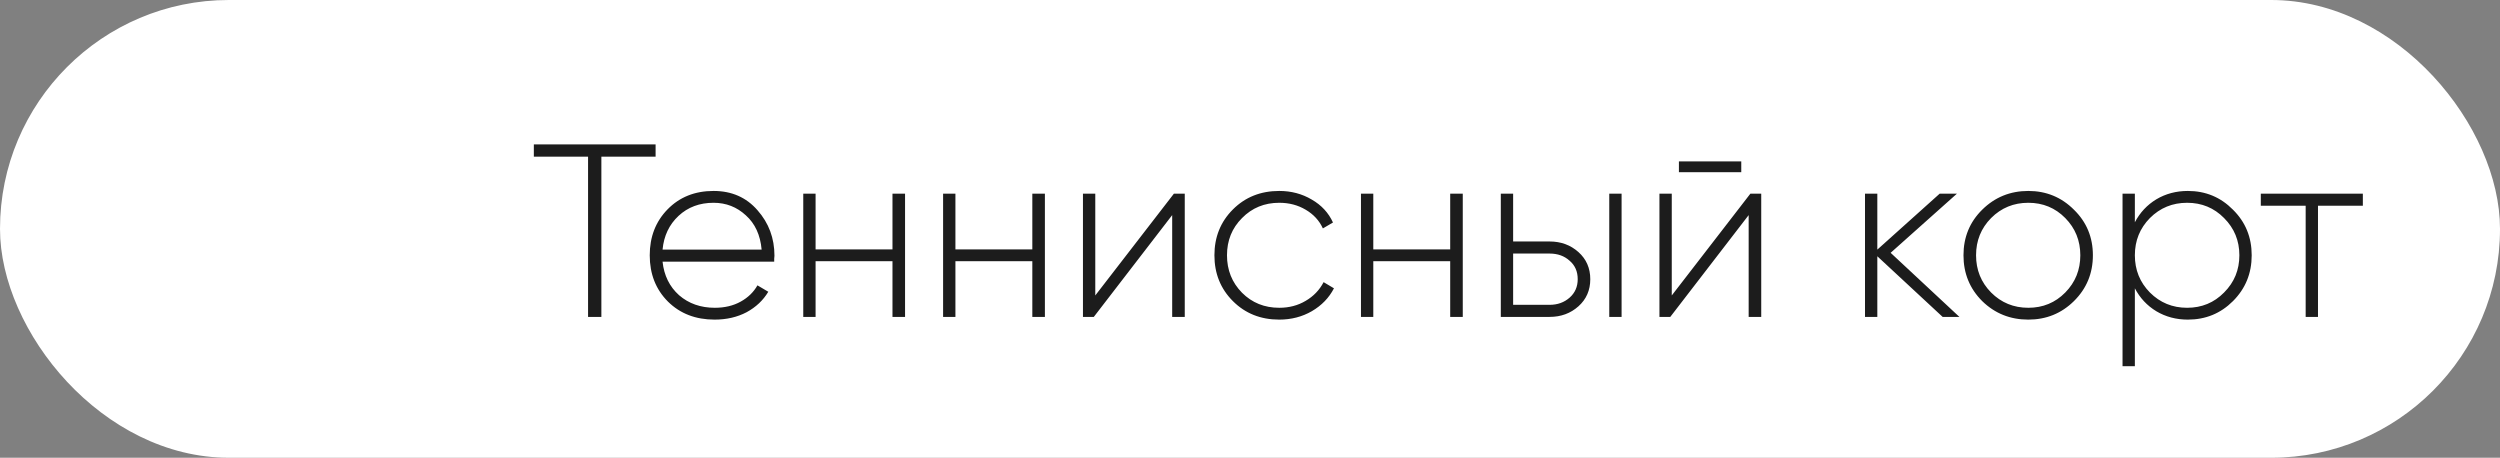 <?xml version="1.0" encoding="UTF-8"?> <svg xmlns="http://www.w3.org/2000/svg" width="142" height="26" viewBox="0 0 142 26" fill="none"><rect x="0" y="0" width="142" height="26" fill="#808080" stroke="none"/> <rect width="142" height="26" rx="13" fill="white"></rect> <path d="M37.238 8.2V8.9H34.158V18H33.402V8.9H30.322V8.2H37.238ZM40.531 10.846C41.557 10.846 42.388 11.21 43.023 11.938C43.667 12.666 43.989 13.529 43.989 14.528C43.989 14.565 43.984 14.621 43.975 14.696C43.975 14.771 43.975 14.827 43.975 14.864H37.633C37.717 15.648 38.029 16.283 38.571 16.768C39.121 17.244 39.798 17.482 40.601 17.482C41.161 17.482 41.651 17.365 42.071 17.132C42.491 16.899 42.808 16.591 43.023 16.208L43.639 16.572C43.349 17.057 42.939 17.445 42.407 17.734C41.875 18.014 41.268 18.154 40.587 18.154C39.513 18.154 38.631 17.813 37.941 17.132C37.25 16.441 36.905 15.564 36.905 14.5C36.905 13.455 37.241 12.587 37.913 11.896C38.594 11.196 39.467 10.846 40.531 10.846ZM40.531 11.518C39.737 11.518 39.075 11.765 38.543 12.26C38.011 12.755 37.707 13.394 37.633 14.178H43.261C43.186 13.347 42.887 12.699 42.365 12.232C41.851 11.756 41.24 11.518 40.531 11.518ZM50.693 11H51.407V18H50.693V14.836H46.325V18H45.625V11H46.325V14.164H50.693V11ZM58.636 11H59.35V18H58.636V14.836H54.268V18H53.568V11H54.268V14.164H58.636V11ZM66.678 11H67.294V18H66.58V12.218L62.128 18H61.512V11H62.212V16.782L66.678 11ZM72.661 18.154C71.606 18.154 70.729 17.804 70.029 17.104C69.329 16.404 68.979 15.536 68.979 14.5C68.979 13.464 69.329 12.596 70.029 11.896C70.729 11.196 71.606 10.846 72.661 10.846C73.342 10.846 73.958 11.009 74.509 11.336C75.06 11.653 75.461 12.087 75.713 12.638L75.139 12.974C74.934 12.526 74.607 12.171 74.159 11.91C73.72 11.649 73.221 11.518 72.661 11.518C71.821 11.518 71.116 11.807 70.547 12.386C69.978 12.955 69.693 13.66 69.693 14.5C69.693 15.34 69.978 16.049 70.547 16.628C71.116 17.197 71.821 17.482 72.661 17.482C73.221 17.482 73.72 17.351 74.159 17.09C74.607 16.829 74.948 16.474 75.181 16.026L75.769 16.376C75.489 16.917 75.069 17.351 74.509 17.678C73.958 17.995 73.342 18.154 72.661 18.154ZM82.371 11H83.085V18H82.371V14.836H78.003V18H77.303V11H78.003V14.164H82.371V11ZM88.018 13.716C88.662 13.716 89.208 13.917 89.656 14.318C90.104 14.719 90.328 15.233 90.328 15.858C90.328 16.483 90.104 16.997 89.656 17.398C89.208 17.799 88.662 18 88.018 18H85.246V11H85.946V13.716H88.018ZM91.406 11H92.106V18H91.406V11ZM88.018 17.314C88.466 17.314 88.844 17.179 89.152 16.908C89.46 16.637 89.614 16.287 89.614 15.858C89.614 15.419 89.46 15.069 89.152 14.808C88.853 14.537 88.475 14.402 88.018 14.402H85.946V17.314H88.018ZM95.362 9.782V9.166H98.904V9.782H95.362ZM99.422 11H100.038V18H99.324V12.218L94.872 18H94.256V11H94.956V16.782L99.422 11ZM111.294 18H110.342L106.632 14.556V18H105.932V11H106.632V14.178L110.174 11H111.154L107.388 14.36L111.294 18ZM115.208 18.154C114.181 18.154 113.308 17.804 112.59 17.104C111.88 16.395 111.526 15.527 111.526 14.5C111.526 13.473 111.88 12.61 112.59 11.91C113.308 11.201 114.181 10.846 115.208 10.846C116.225 10.846 117.088 11.201 117.798 11.91C118.516 12.61 118.876 13.473 118.876 14.5C118.876 15.527 118.516 16.395 117.798 17.104C117.088 17.804 116.225 18.154 115.208 18.154ZM113.094 16.614C113.672 17.193 114.377 17.482 115.208 17.482C116.038 17.482 116.738 17.193 117.308 16.614C117.877 16.035 118.162 15.331 118.162 14.5C118.162 13.669 117.877 12.965 117.308 12.386C116.738 11.807 116.038 11.518 115.208 11.518C114.377 11.518 113.672 11.807 113.094 12.386C112.524 12.965 112.24 13.669 112.24 14.5C112.24 15.331 112.524 16.035 113.094 16.614ZM124.27 10.846C125.278 10.846 126.132 11.201 126.832 11.91C127.542 12.61 127.896 13.473 127.896 14.5C127.896 15.527 127.542 16.395 126.832 17.104C126.132 17.804 125.278 18.154 124.27 18.154C123.608 18.154 123.01 17.995 122.478 17.678C121.956 17.361 121.55 16.927 121.26 16.376V20.8H120.56V11H121.26V12.624C121.55 12.073 121.956 11.639 122.478 11.322C123.01 11.005 123.608 10.846 124.27 10.846ZM122.114 16.614C122.693 17.193 123.398 17.482 124.228 17.482C125.059 17.482 125.759 17.193 126.328 16.614C126.907 16.035 127.196 15.331 127.196 14.5C127.196 13.669 126.907 12.965 126.328 12.386C125.759 11.807 125.059 11.518 124.228 11.518C123.398 11.518 122.693 11.807 122.114 12.386C121.545 12.965 121.26 13.669 121.26 14.5C121.26 15.331 121.545 16.035 122.114 16.614ZM134.21 11V11.686H131.662V18H130.962V11.686H128.414V11H134.21Z" fill="#1C1C1C"></path> </svg> 